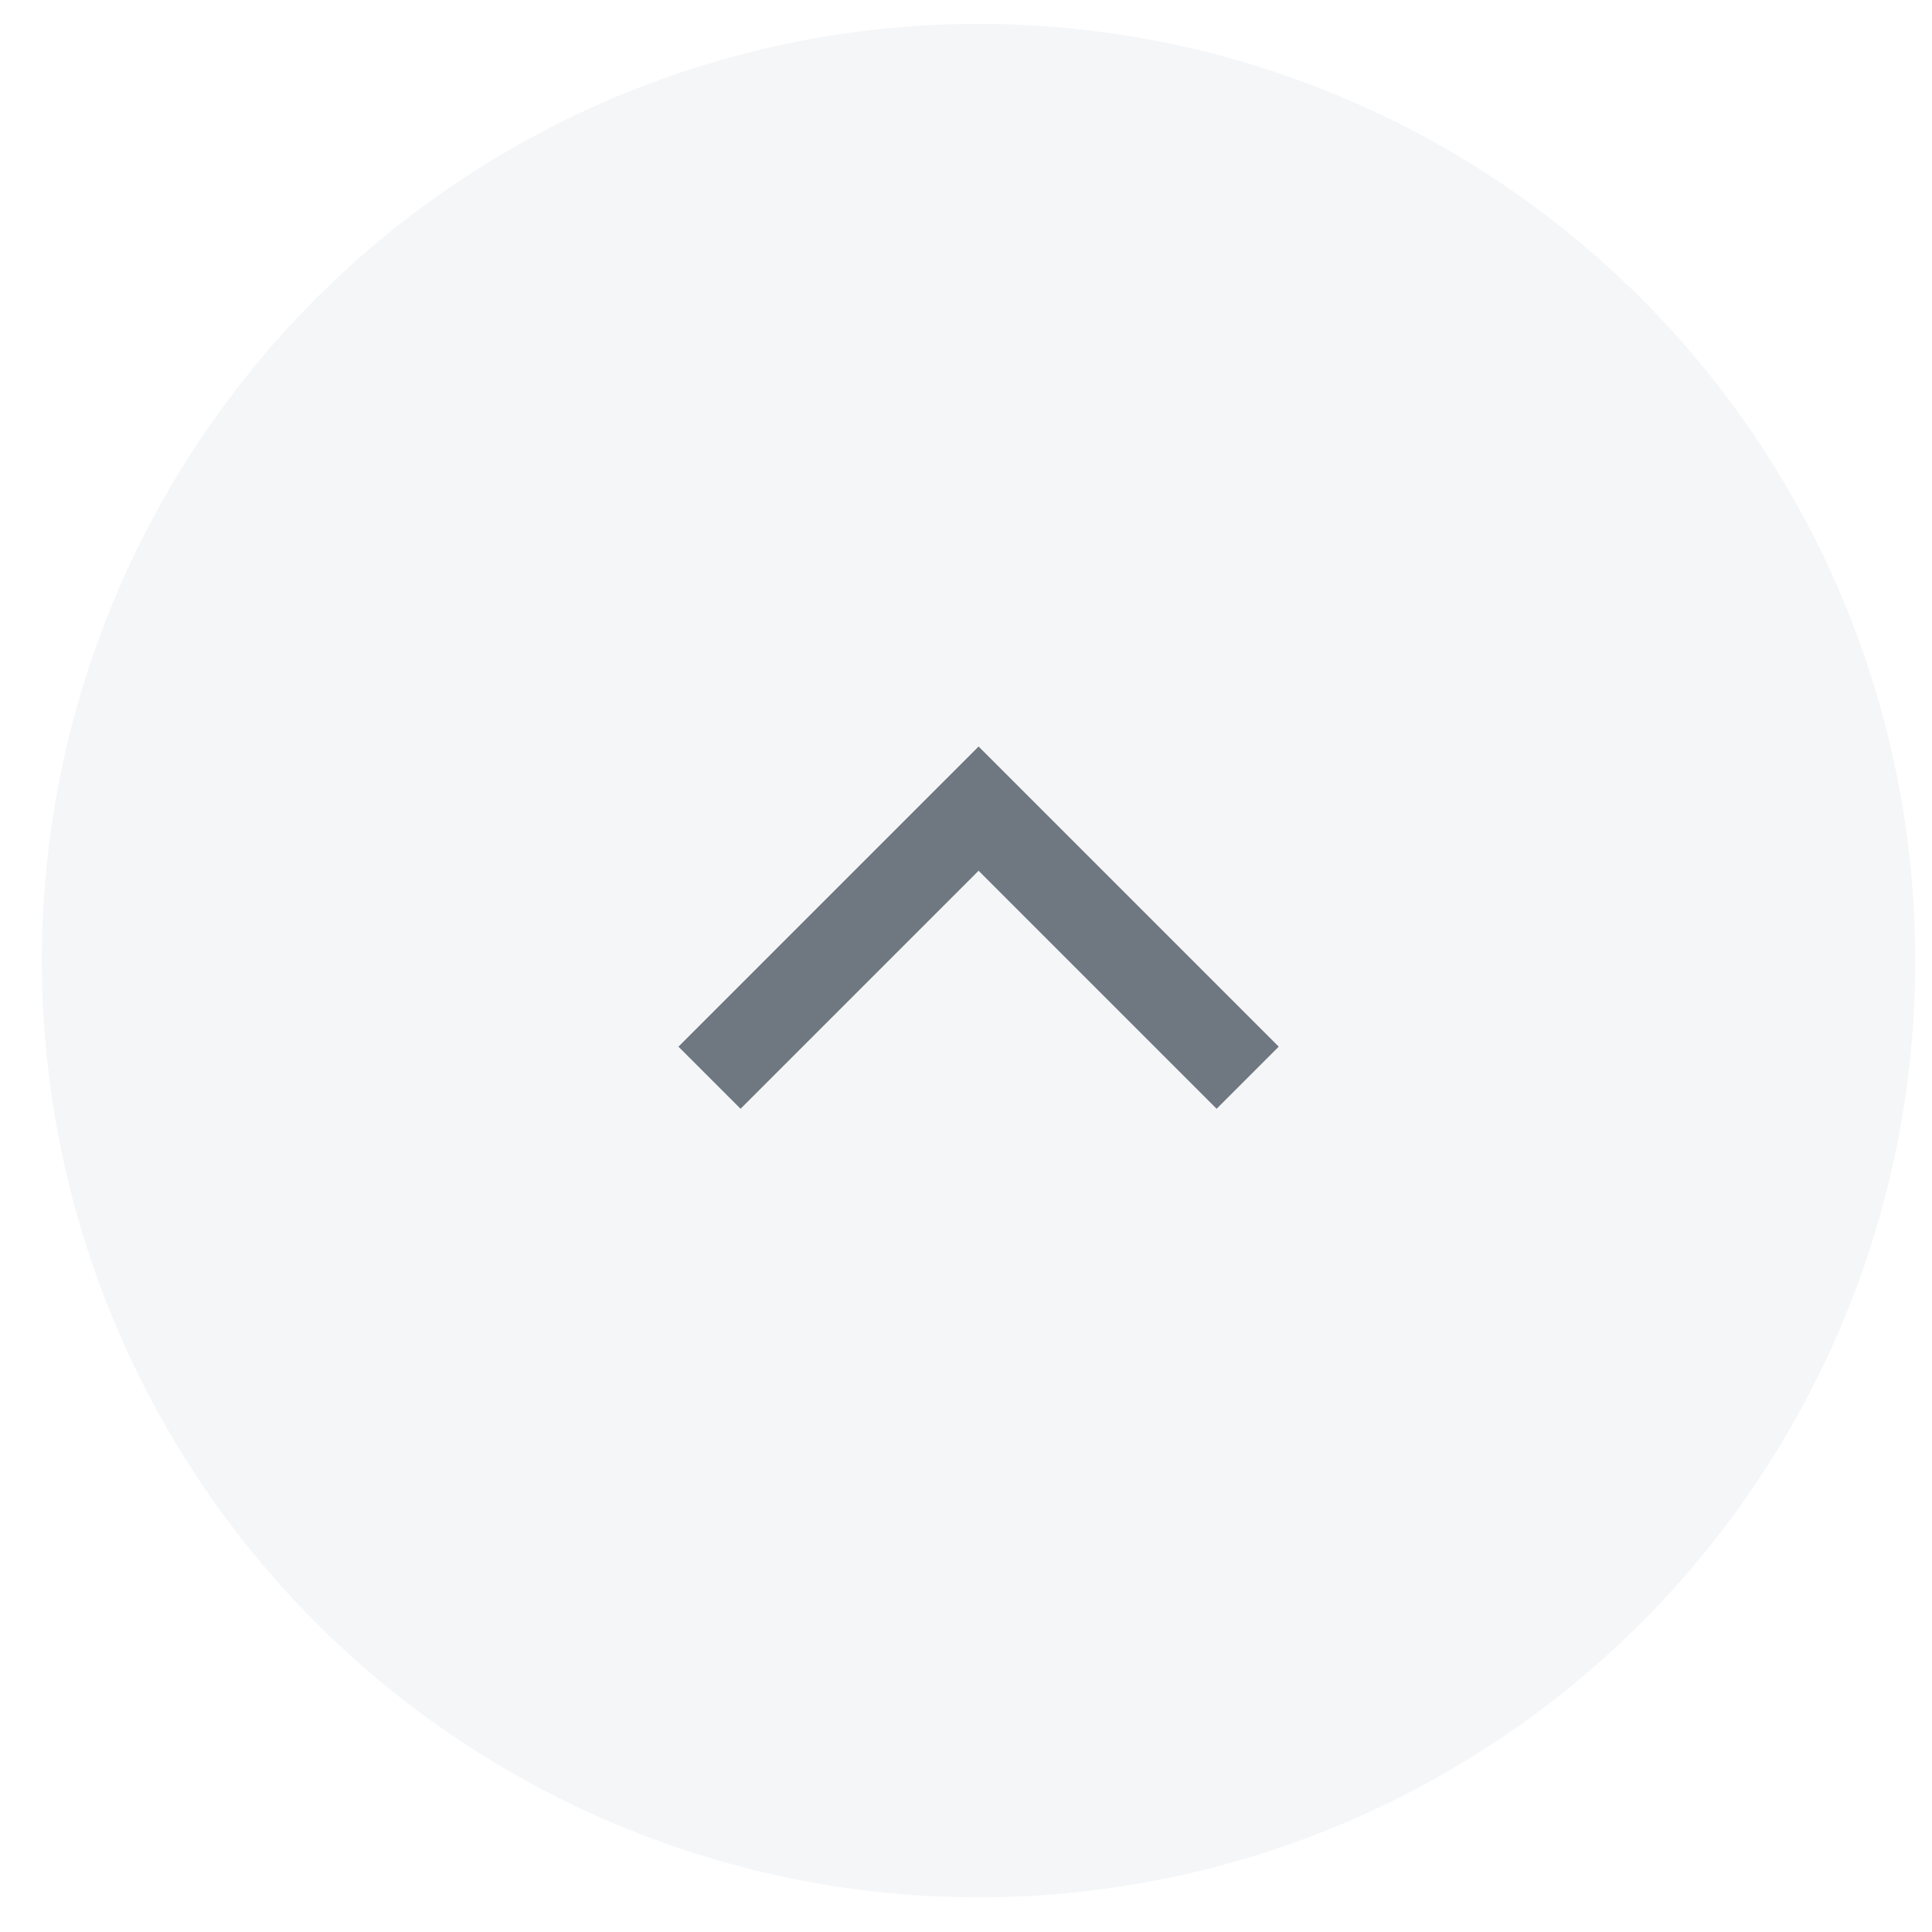 <svg width="33" height="33" viewBox="0 0 33 33" fill="none" xmlns="http://www.w3.org/2000/svg">
<circle cx="16" cy="16" r="16" transform="matrix(-4.37114e-08 1 1 4.37114e-08 0.715 0.408)" fill="#E0E4EB" fill-opacity="0.35"/>
<path d="M12.119 18.408L16.715 13.812L21.311 18.408" stroke="#6F7780" stroke-width="1.5"/>
</svg>

